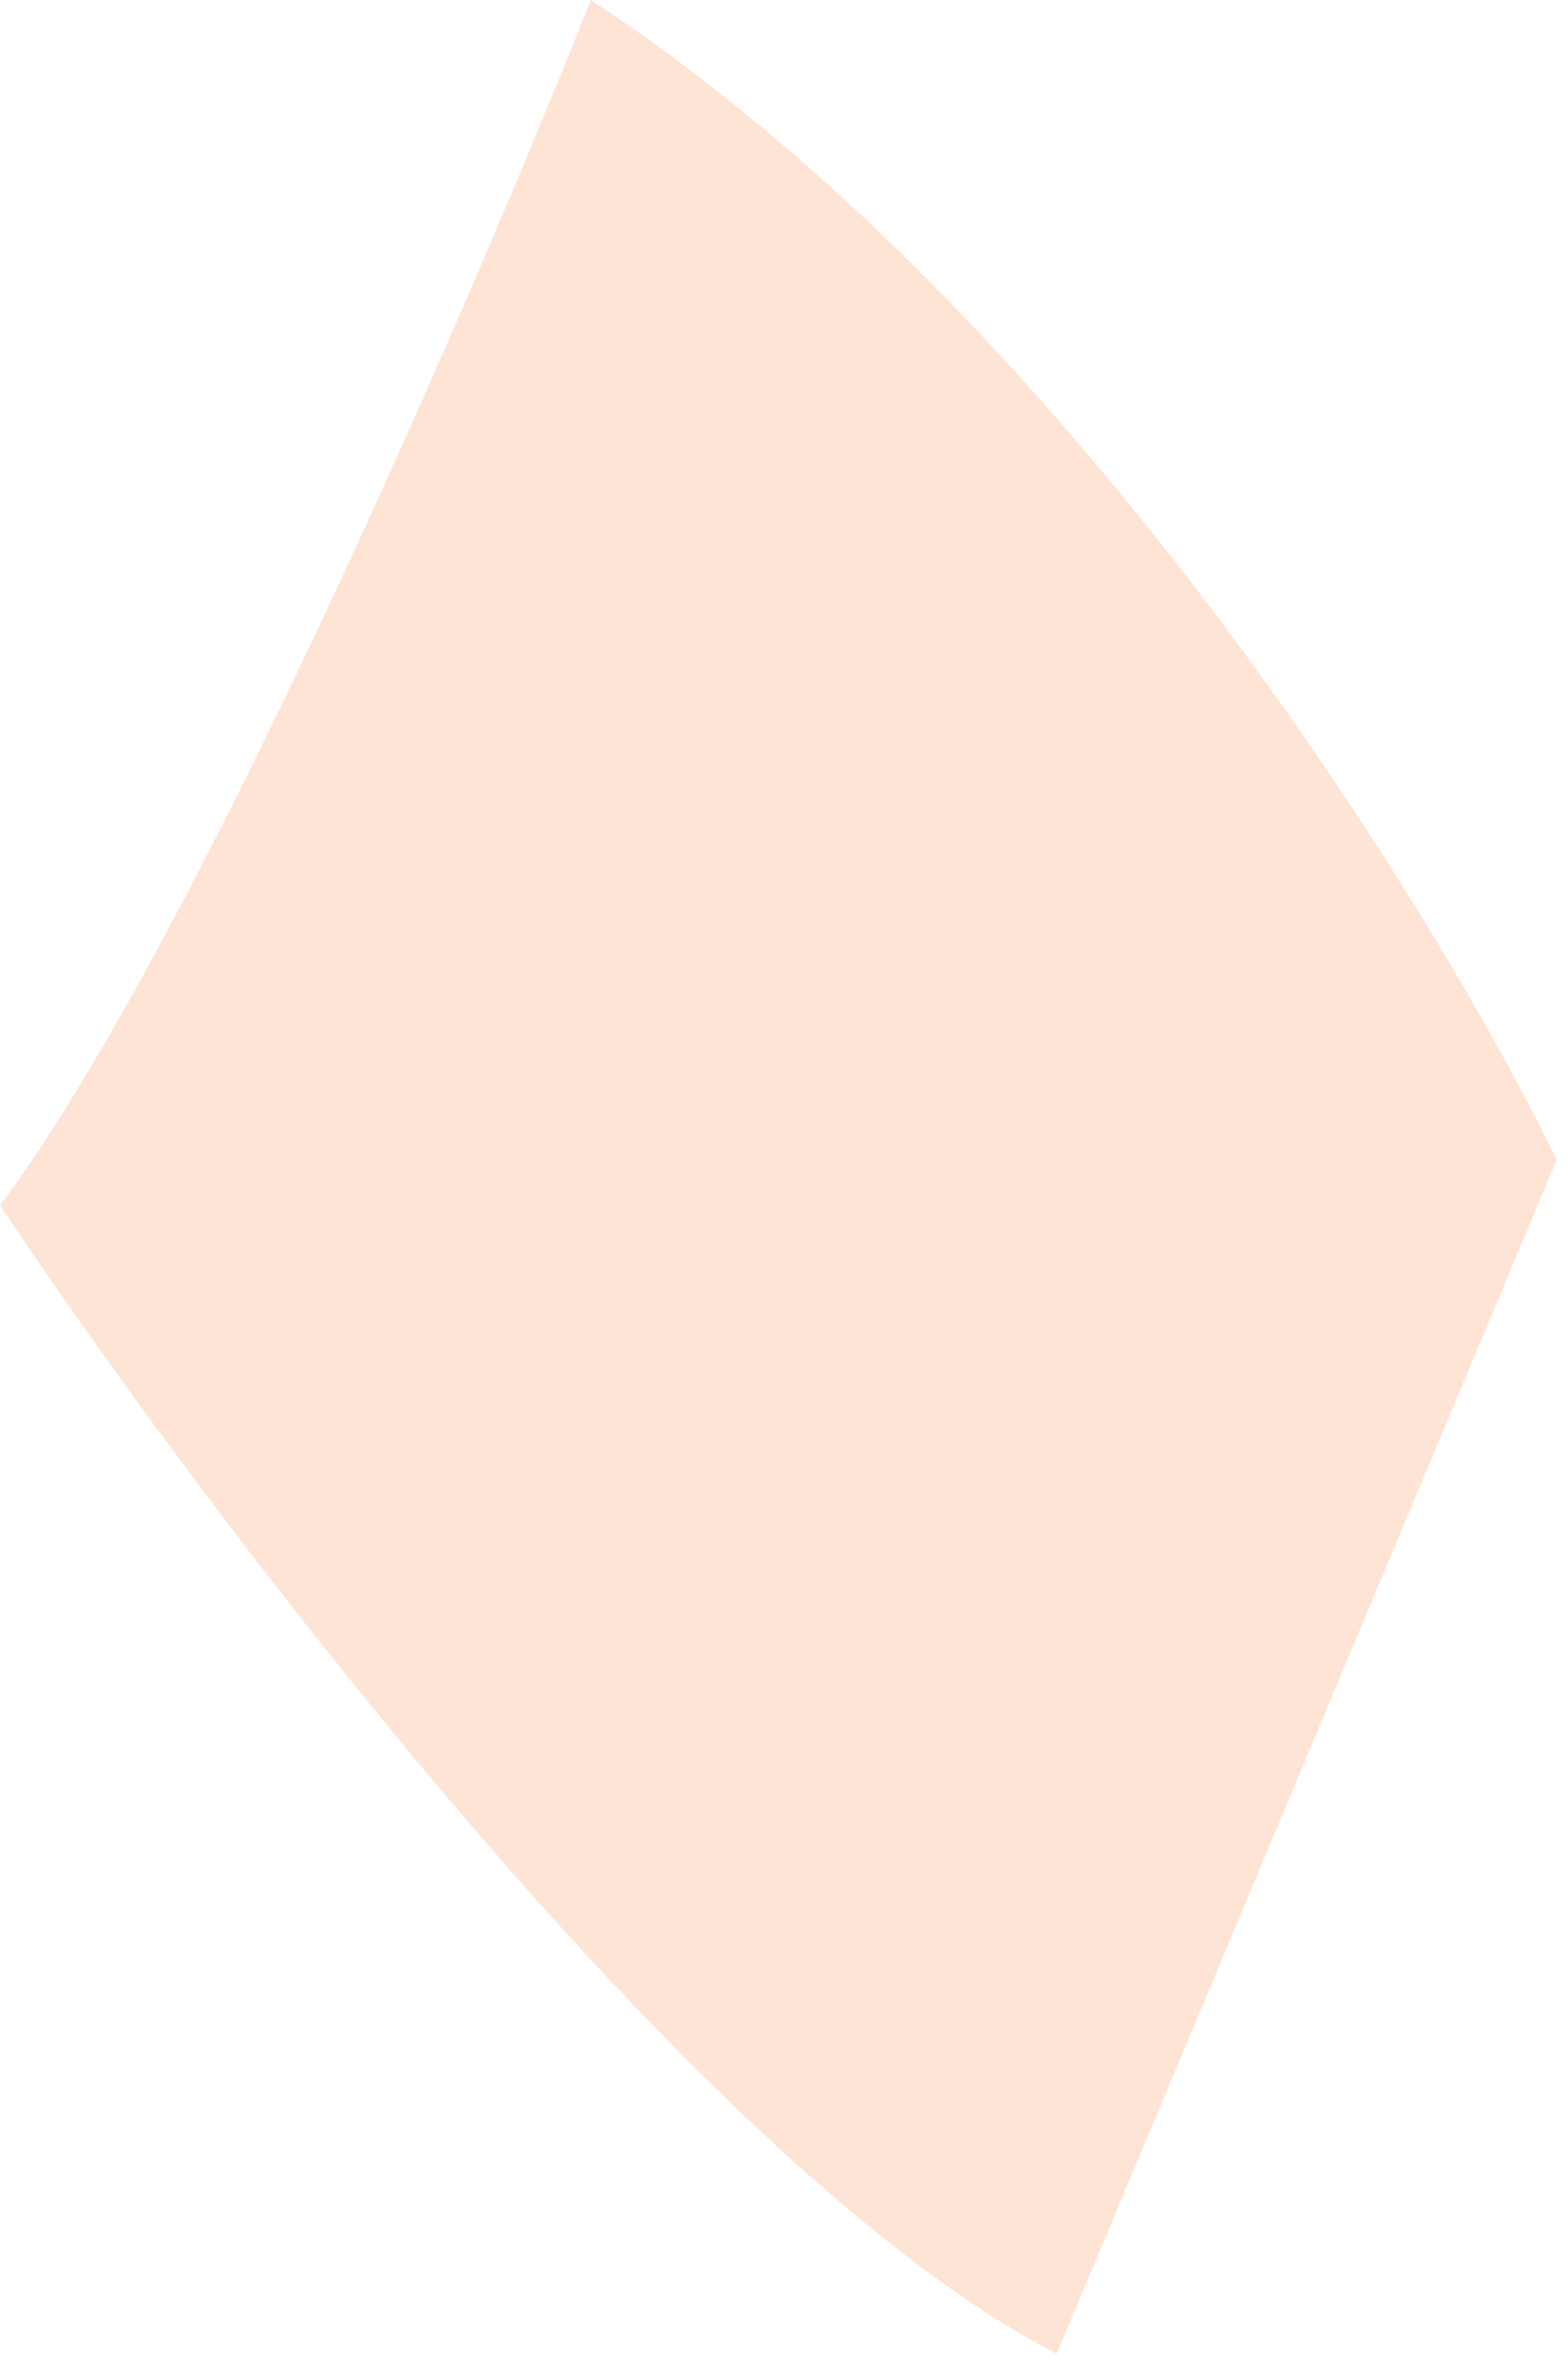<?xml version="1.0" encoding="UTF-8"?> <svg xmlns="http://www.w3.org/2000/svg" width="69" height="104" viewBox="0 0 69 104" fill="none"> <path d="M0 53.002C8.4 41.802 20.833 13.002 26 0.002C46.8 13.602 63 39.668 68.5 51.002L46.5 103.502C30.9 95.502 9 66.502 0 53.002Z" fill="#FEE4D4"></path> </svg> 